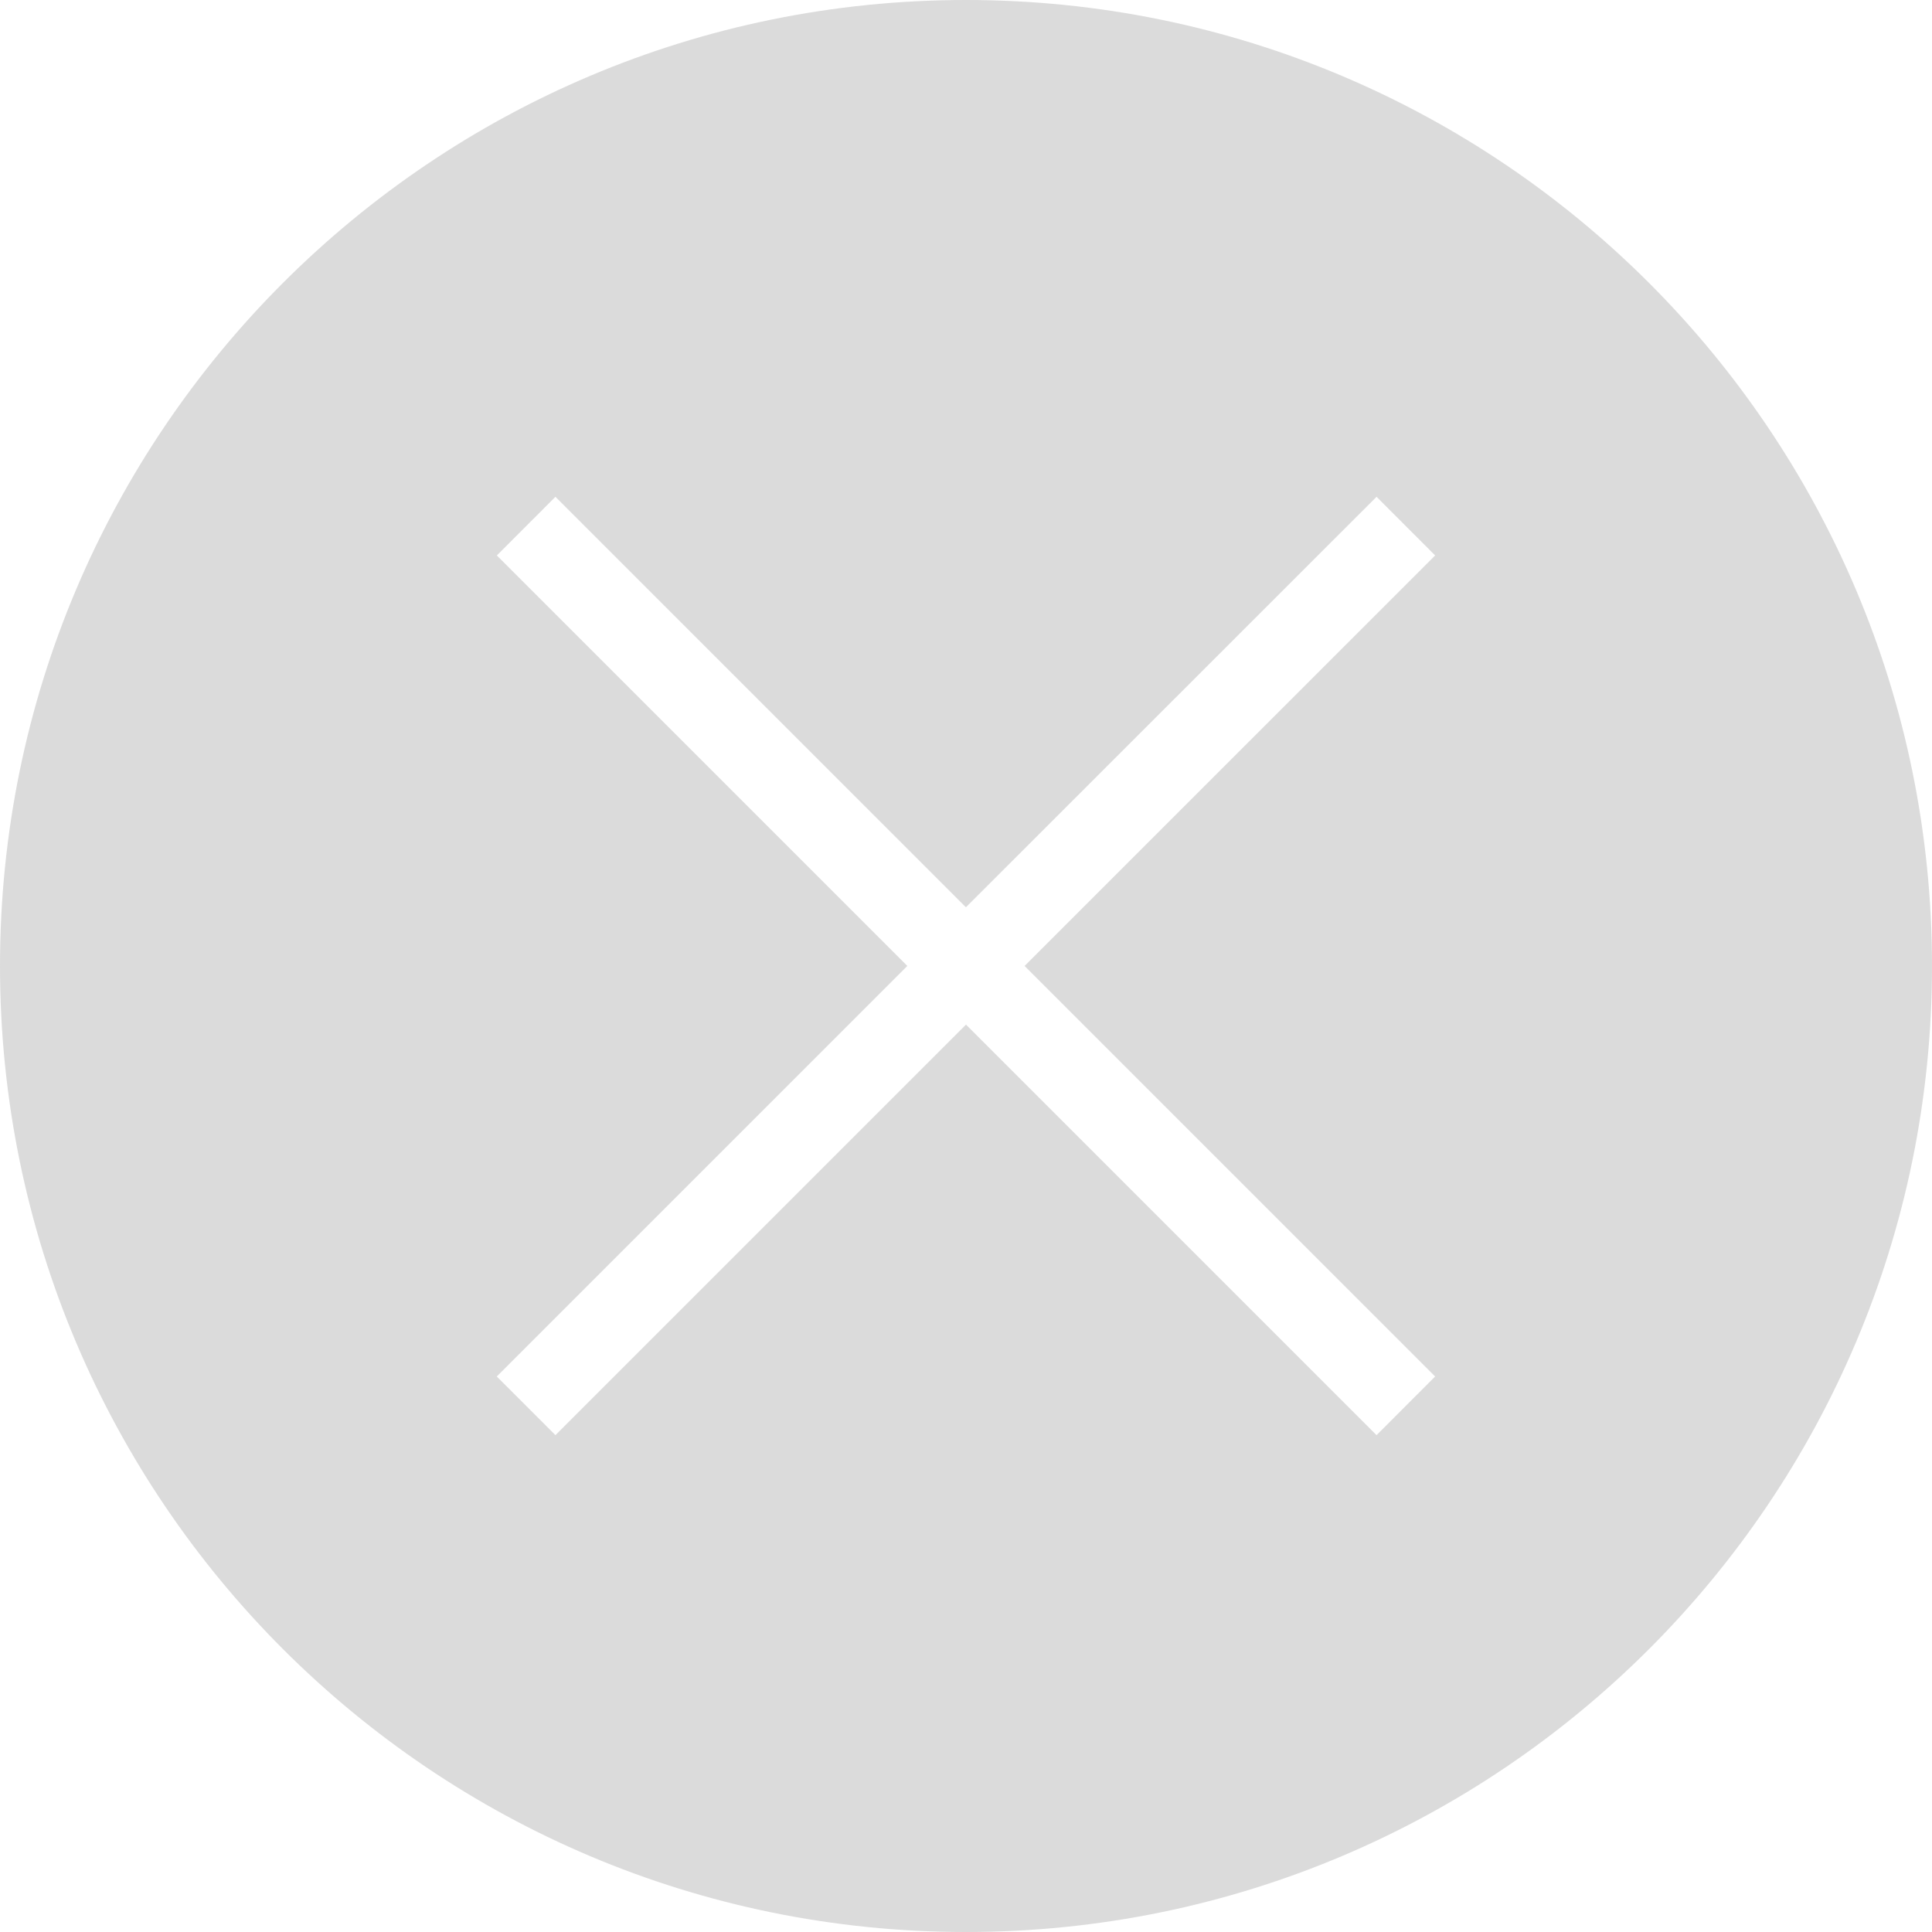 <svg width="30" height="30" viewBox="0 0 30 30" fill="none" xmlns="http://www.w3.org/2000/svg">
<path opacity="0.6" d="M15 0C23.284 0 30 6.716 30 15C30 23.284 23.284 30 15 30C6.716 30 0 23.284 0 15C0 6.716 6.716 0 15 0ZM14.999 14.088L8.625 7.714L7.715 8.625L14.089 14.999L7.714 21.374L8.625 22.285L15 15.91L21.375 22.285L22.285 21.374L15.91 14.999L22.285 8.625L21.375 7.714L14.999 14.088Z" fill="#C3C3C3"/>
</svg>
